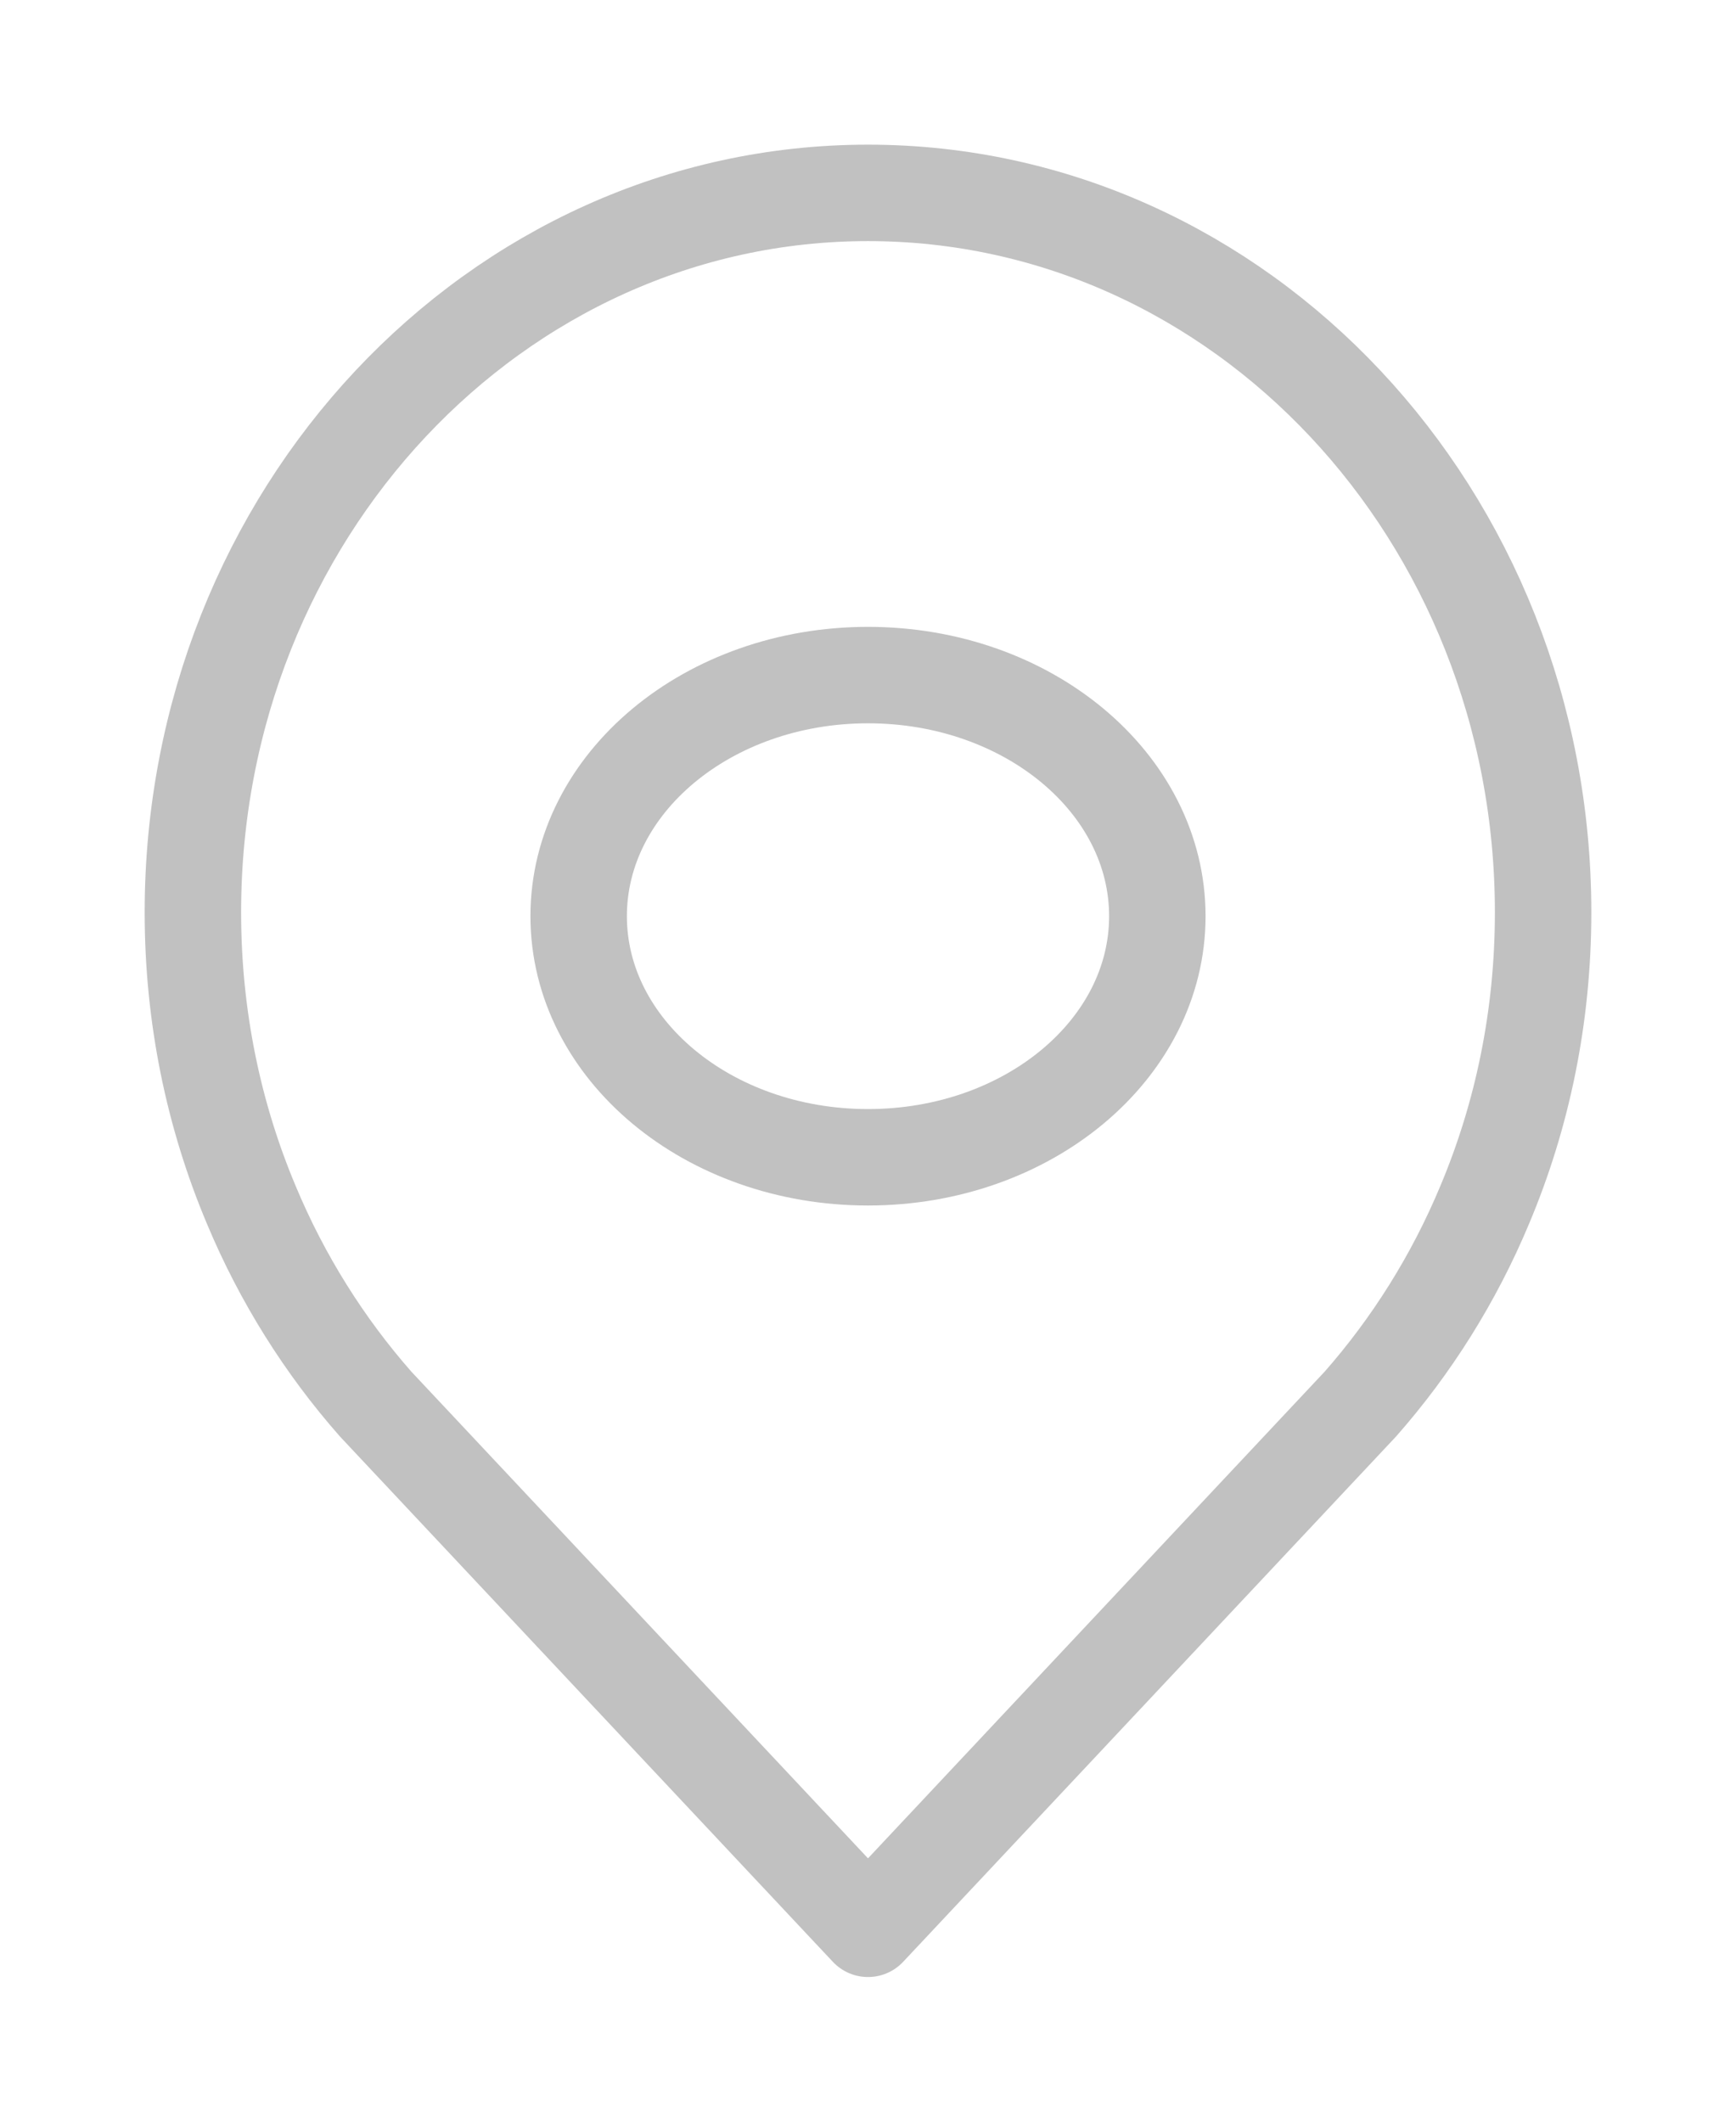 <svg width="18" height="22" viewBox="0 0 18 22" fill="none" xmlns="http://www.w3.org/2000/svg">
<path d="M9 12C10.657 12 12 10.881 12 9.5C12 8.119 10.657 7 9 7C7.343 7 6 8.119 6 9.5C6 10.881 7.343 12 9 12Z" stroke="#C1C1C1" stroke-linejoin="round"/>
<path d="M9 2C12.865 2 16 5.341 16 9.46C16 10.542 15.785 11.565 15.395 12.492C15.075 13.259 14.635 13.957 14.105 14.559L9 20L3.895 14.559C3.365 13.957 2.925 13.259 2.605 12.492C2.215 11.565 2 10.542 2 9.46C2 5.341 5.135 2 9 2Z" stroke="#C1C1C1" stroke-linejoin="round"/>
</svg>
